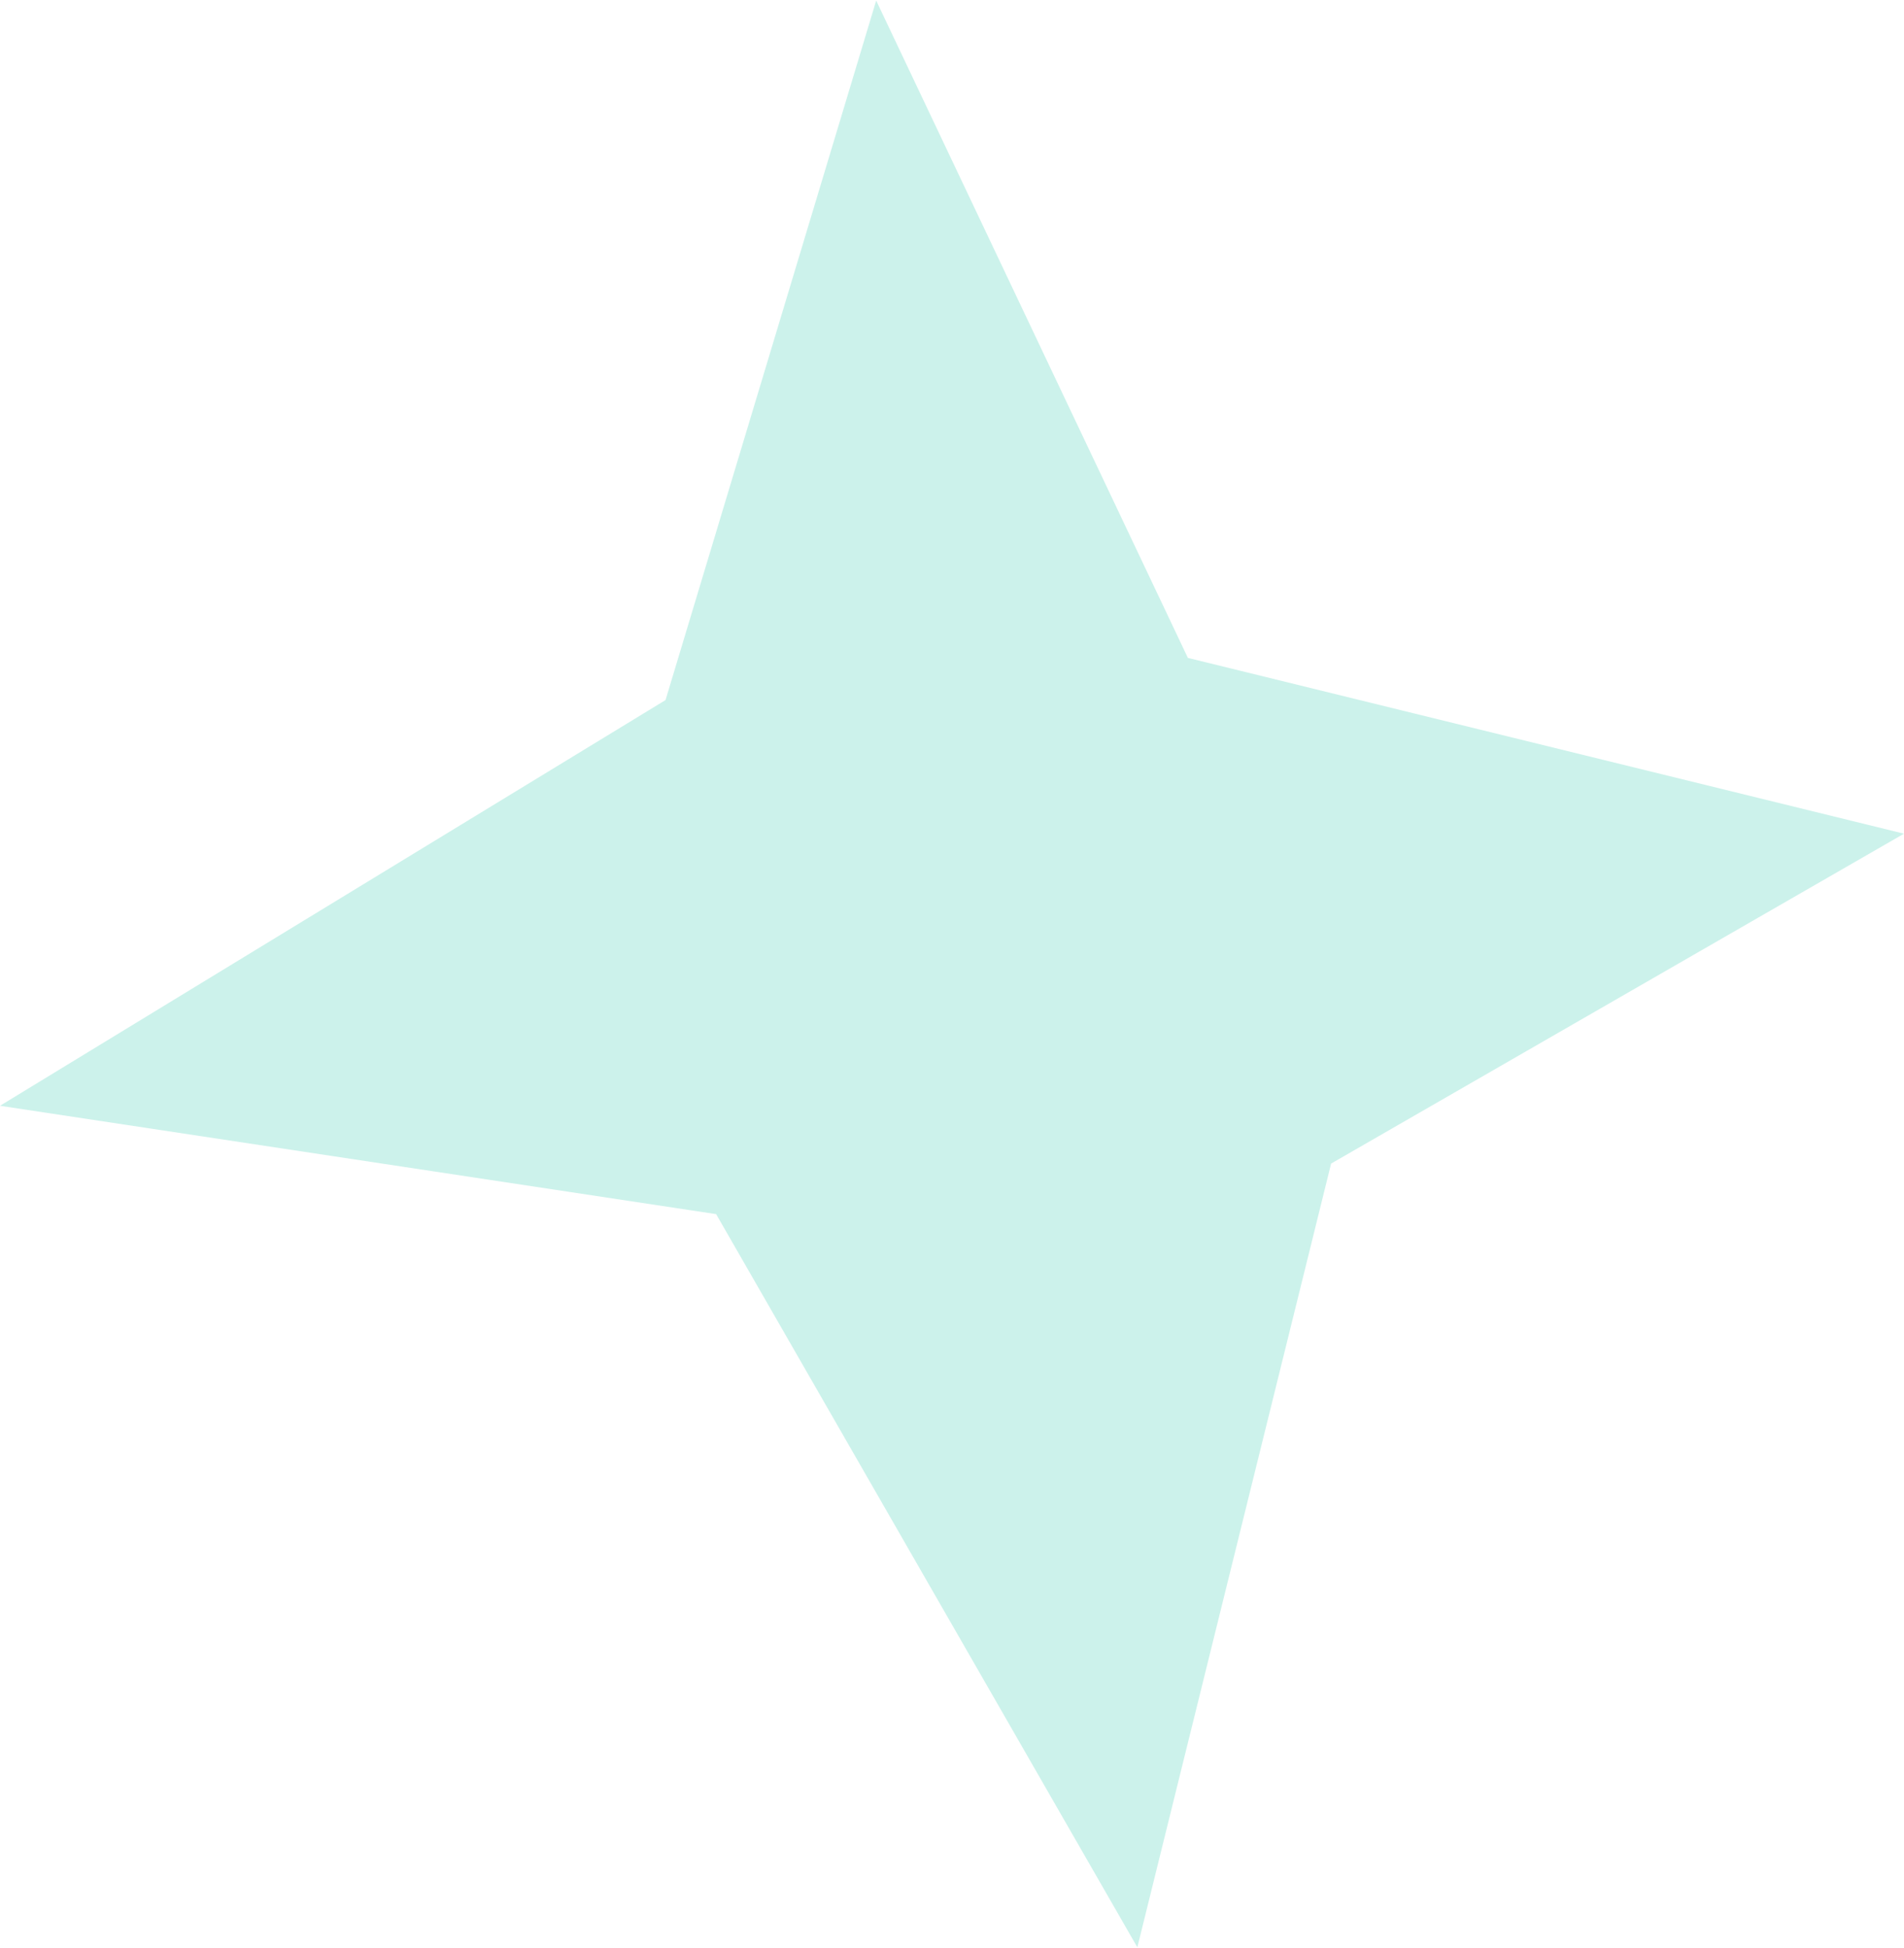 <svg width="44" height="45" viewBox="0 0 44 45" fill="none" xmlns="http://www.w3.org/2000/svg">
<path d="M20.248 0.013L15.38 16.173L0 25.546L16.549 28.049L26.283 44.987L30.761 26.881L44 19.26L27.451 15.199L20.248 0.013Z" fill="#CCF2EB"/>
</svg>
